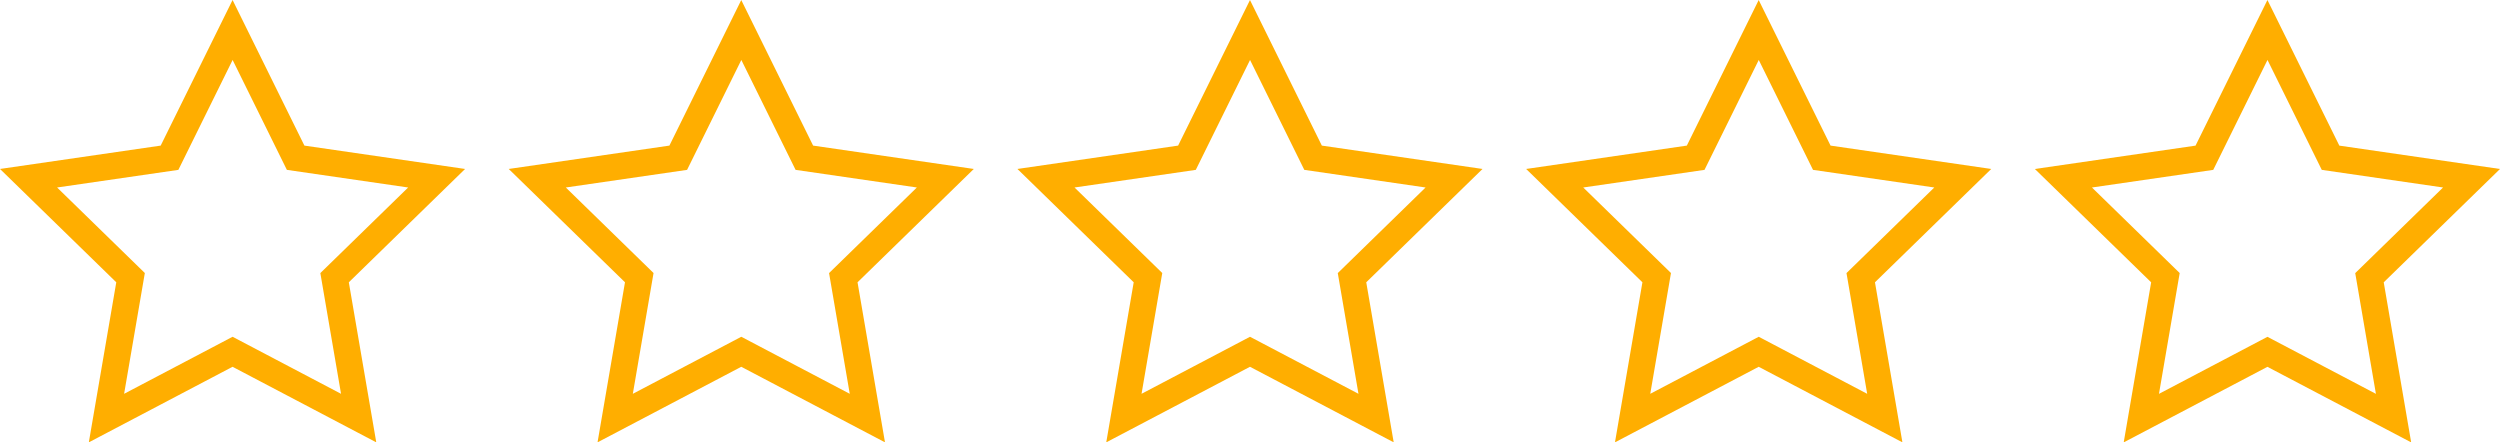 <?xml version="1.0" encoding="UTF-8"?>
<svg id="_レイヤー_1" data-name="レイヤー 1" xmlns="http://www.w3.org/2000/svg" width="113.03" height="20" viewBox="0 0 113.03 20">
  <defs>
    <style>
      .cls-1 {
        fill: #ffae00;
      }
    </style>
  </defs>
  <path class="cls-1" d="M102.515,0l-3.25,6.584-7.265,1.056,5.258,5.124-1.241,7.237,6.498-3.416,6.499,3.416-1.241-7.237,5.257-5.124-7.264-1.056-3.251-6.584ZM106.484,12.345l.936,5.462-4.905-2.579-4.904,2.579.937-5.462-3.967-3.868,5.484-.797,2.453-4.97,2.454,4.97,5.483.797-3.967,3.868h-.003Z"/>
  <path class="cls-1" d="M79.515,0l-3.25,6.583-7.265,1.056,5.257,5.124-1.241,7.236,6.498-3.416,6.498,3.416-1.241-7.236,5.257-5.124-7.265-1.056-3.25-6.583ZM83.483,12.344l.936,5.461-4.904-2.579-4.904,2.579.937-5.461-3.967-3.867,5.483-.797,2.453-4.969,2.453,4.969,5.483.797-3.967,3.867h-.003Z"/>
  <path class="cls-1" d="M10.515,0l-3.25,6.583L0,7.639l5.257,5.124-1.241,7.236,6.498-3.416,6.498,3.416-1.241-7.236,5.257-5.124-7.265-1.056L10.515,0ZM14.483,12.344l.936,5.461-4.904-2.579-4.904,2.579.937-5.461-3.967-3.867,5.483-.797,2.453-4.969,2.453,4.969,5.483.797-3.967,3.867h-.003Z"/>
  <path class="cls-1" d="M33.515,0l-3.25,6.583-7.265,1.056,5.257,5.124-1.241,7.236,6.498-3.416,6.498,3.416-1.241-7.236,5.257-5.124-7.265-1.056-3.25-6.583ZM37.483,12.344l.936,5.461-4.904-2.579-4.904,2.579.937-5.461-3.967-3.867,5.483-.797,2.453-4.969,2.453,4.969,5.483.797-3.967,3.867h-.003Z"/>
  <path class="cls-1" d="M56.515,0l-3.25,6.583-7.265,1.056,5.257,5.124-1.241,7.236,6.498-3.416,6.498,3.416-1.241-7.236,5.257-5.124-7.265-1.056-3.25-6.583ZM60.483,12.344l.936,5.461-4.904-2.579-4.904,2.579.937-5.461-3.967-3.867,5.483-.797,2.453-4.969,2.453,4.969,5.483.797-3.967,3.867h-.003Z"/>
</svg>